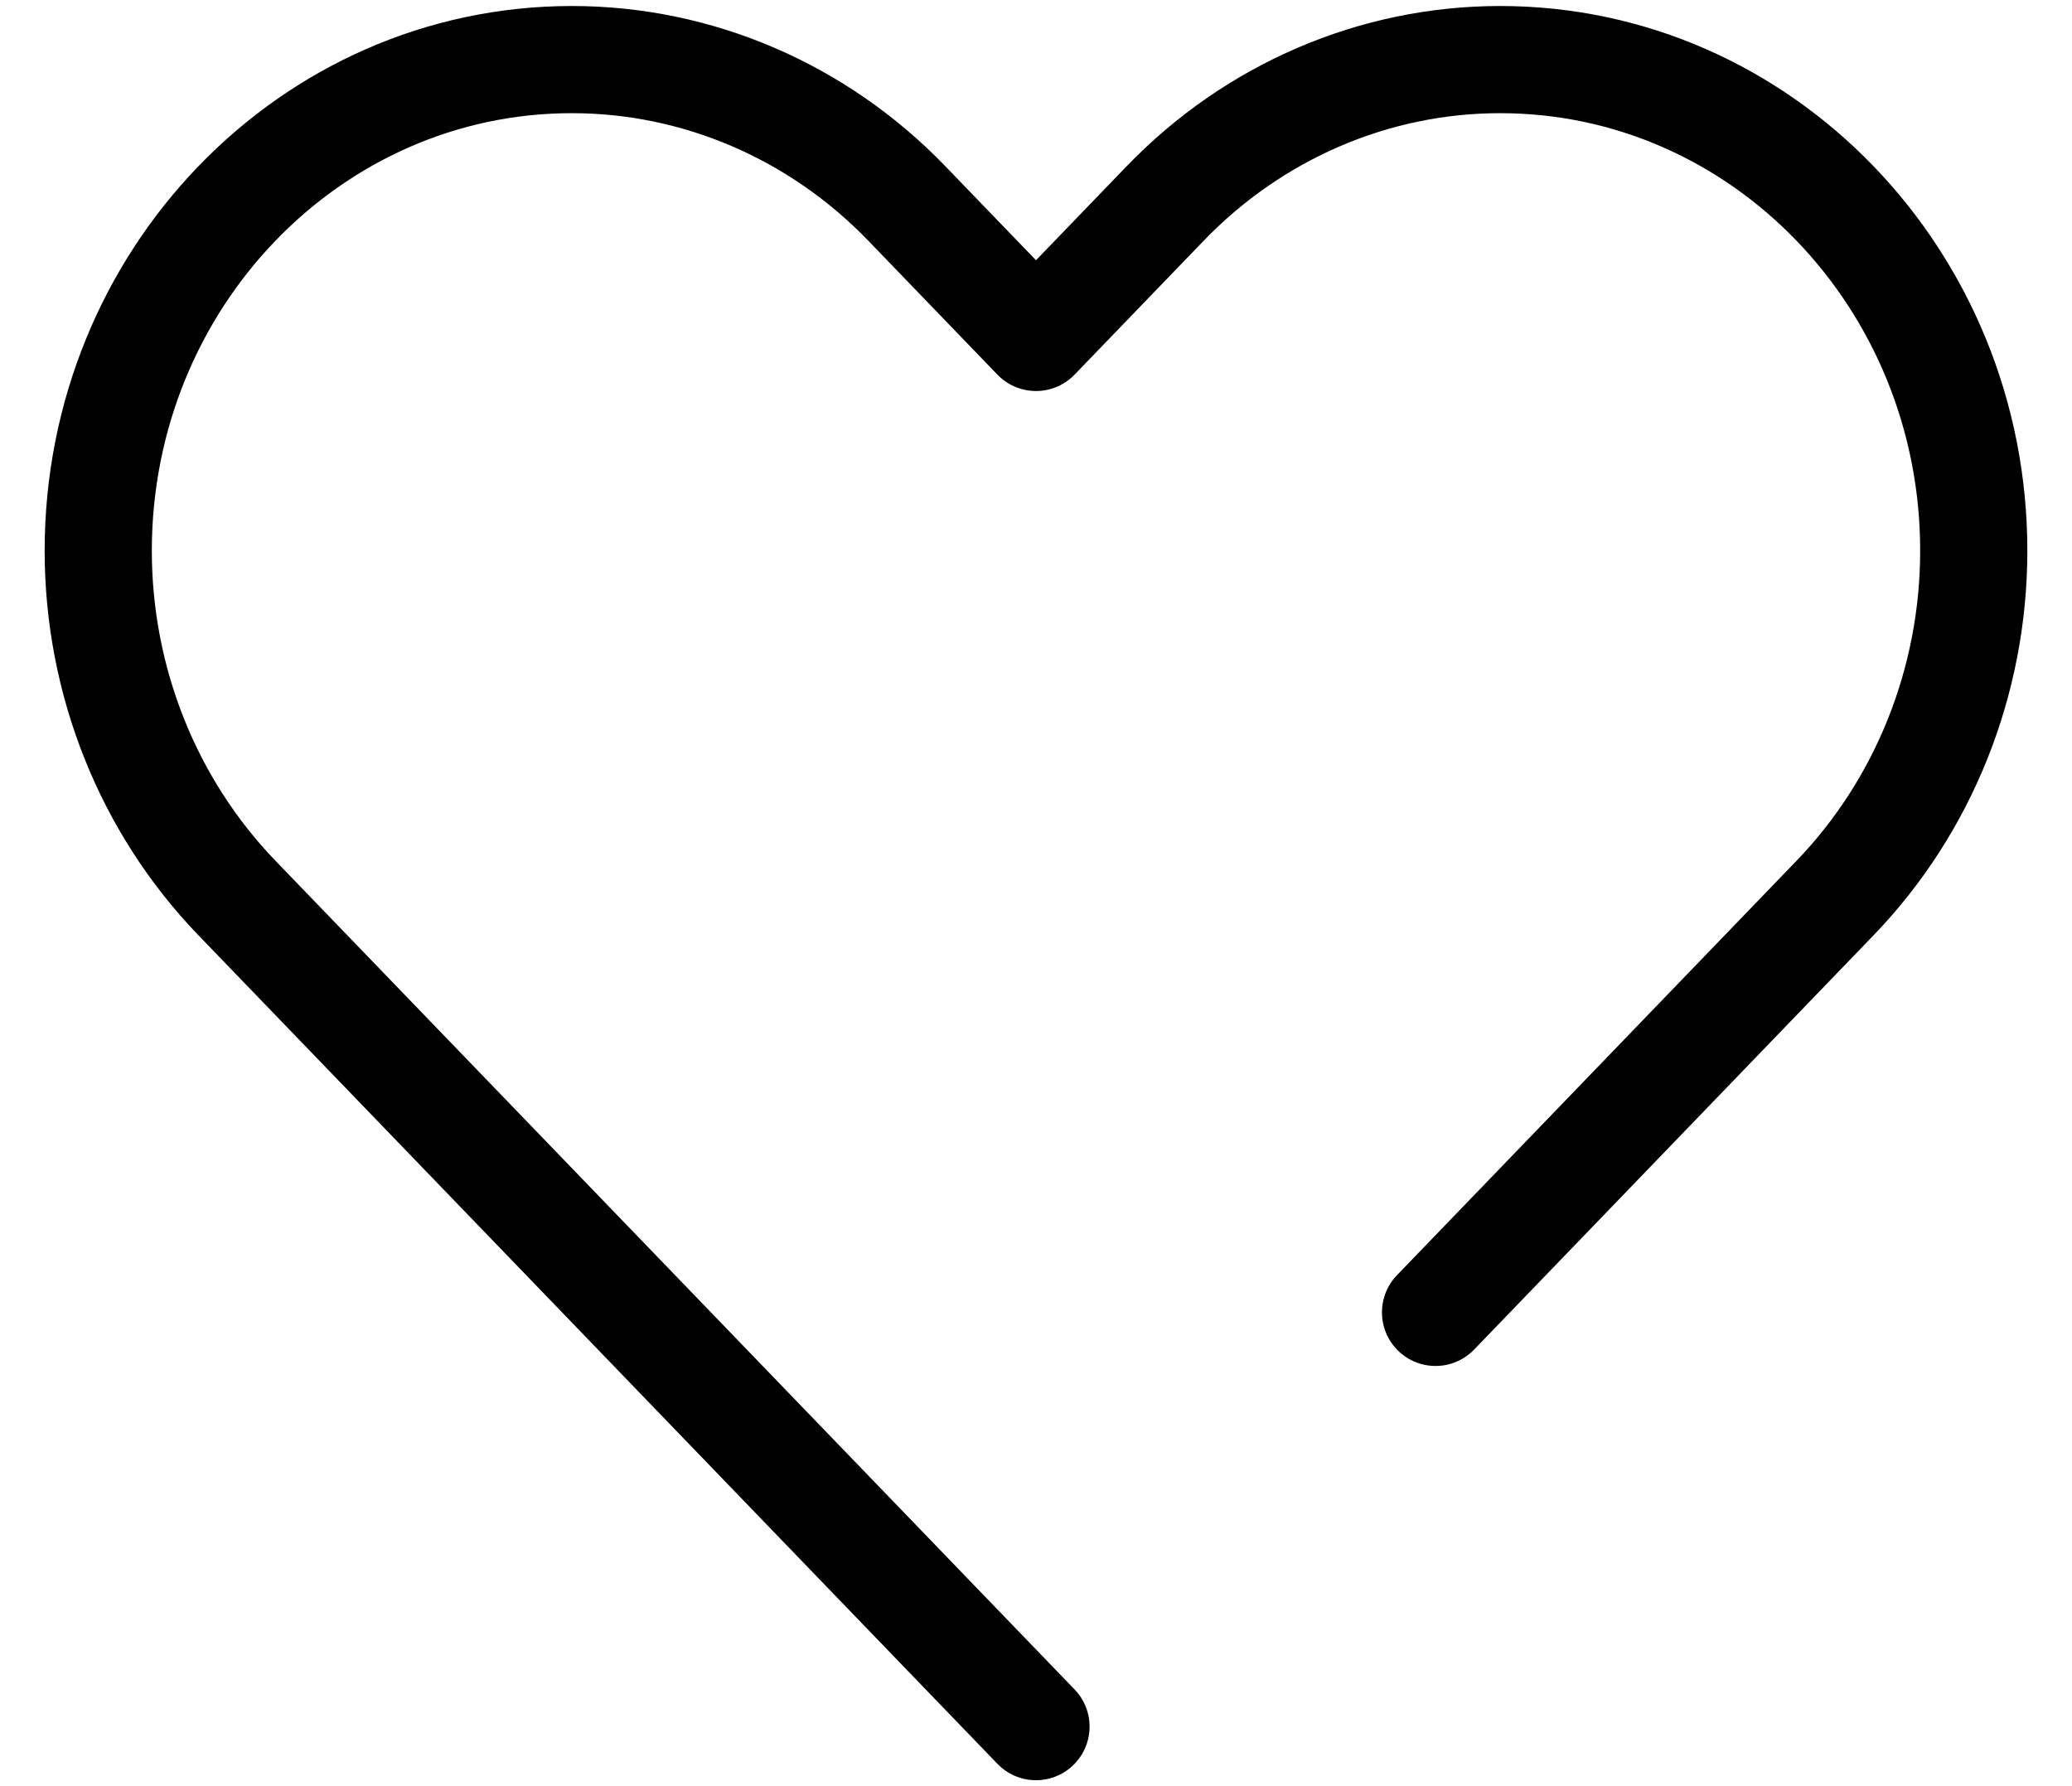 <svg width="29" height="25" viewBox="0 0 29 25" fill="none" xmlns="http://www.w3.org/2000/svg">
<path d="M14.5 24.167L3.317 12.57C2.073 11.28 1.375 9.532 1.375 7.709C1.375 3.912 4.343 0.834 8.004 0.834C9.762 0.834 11.448 1.558 12.692 2.848L14.5 4.723L16.308 2.848C17.552 1.558 19.238 0.834 20.996 0.834C24.657 0.834 27.625 3.912 27.625 7.709C27.625 9.532 26.927 11.28 25.683 12.57L20.092 18.369" stroke="black" stroke-width="1.5" stroke-linecap="round" stroke-linejoin="round"/>
</svg>
